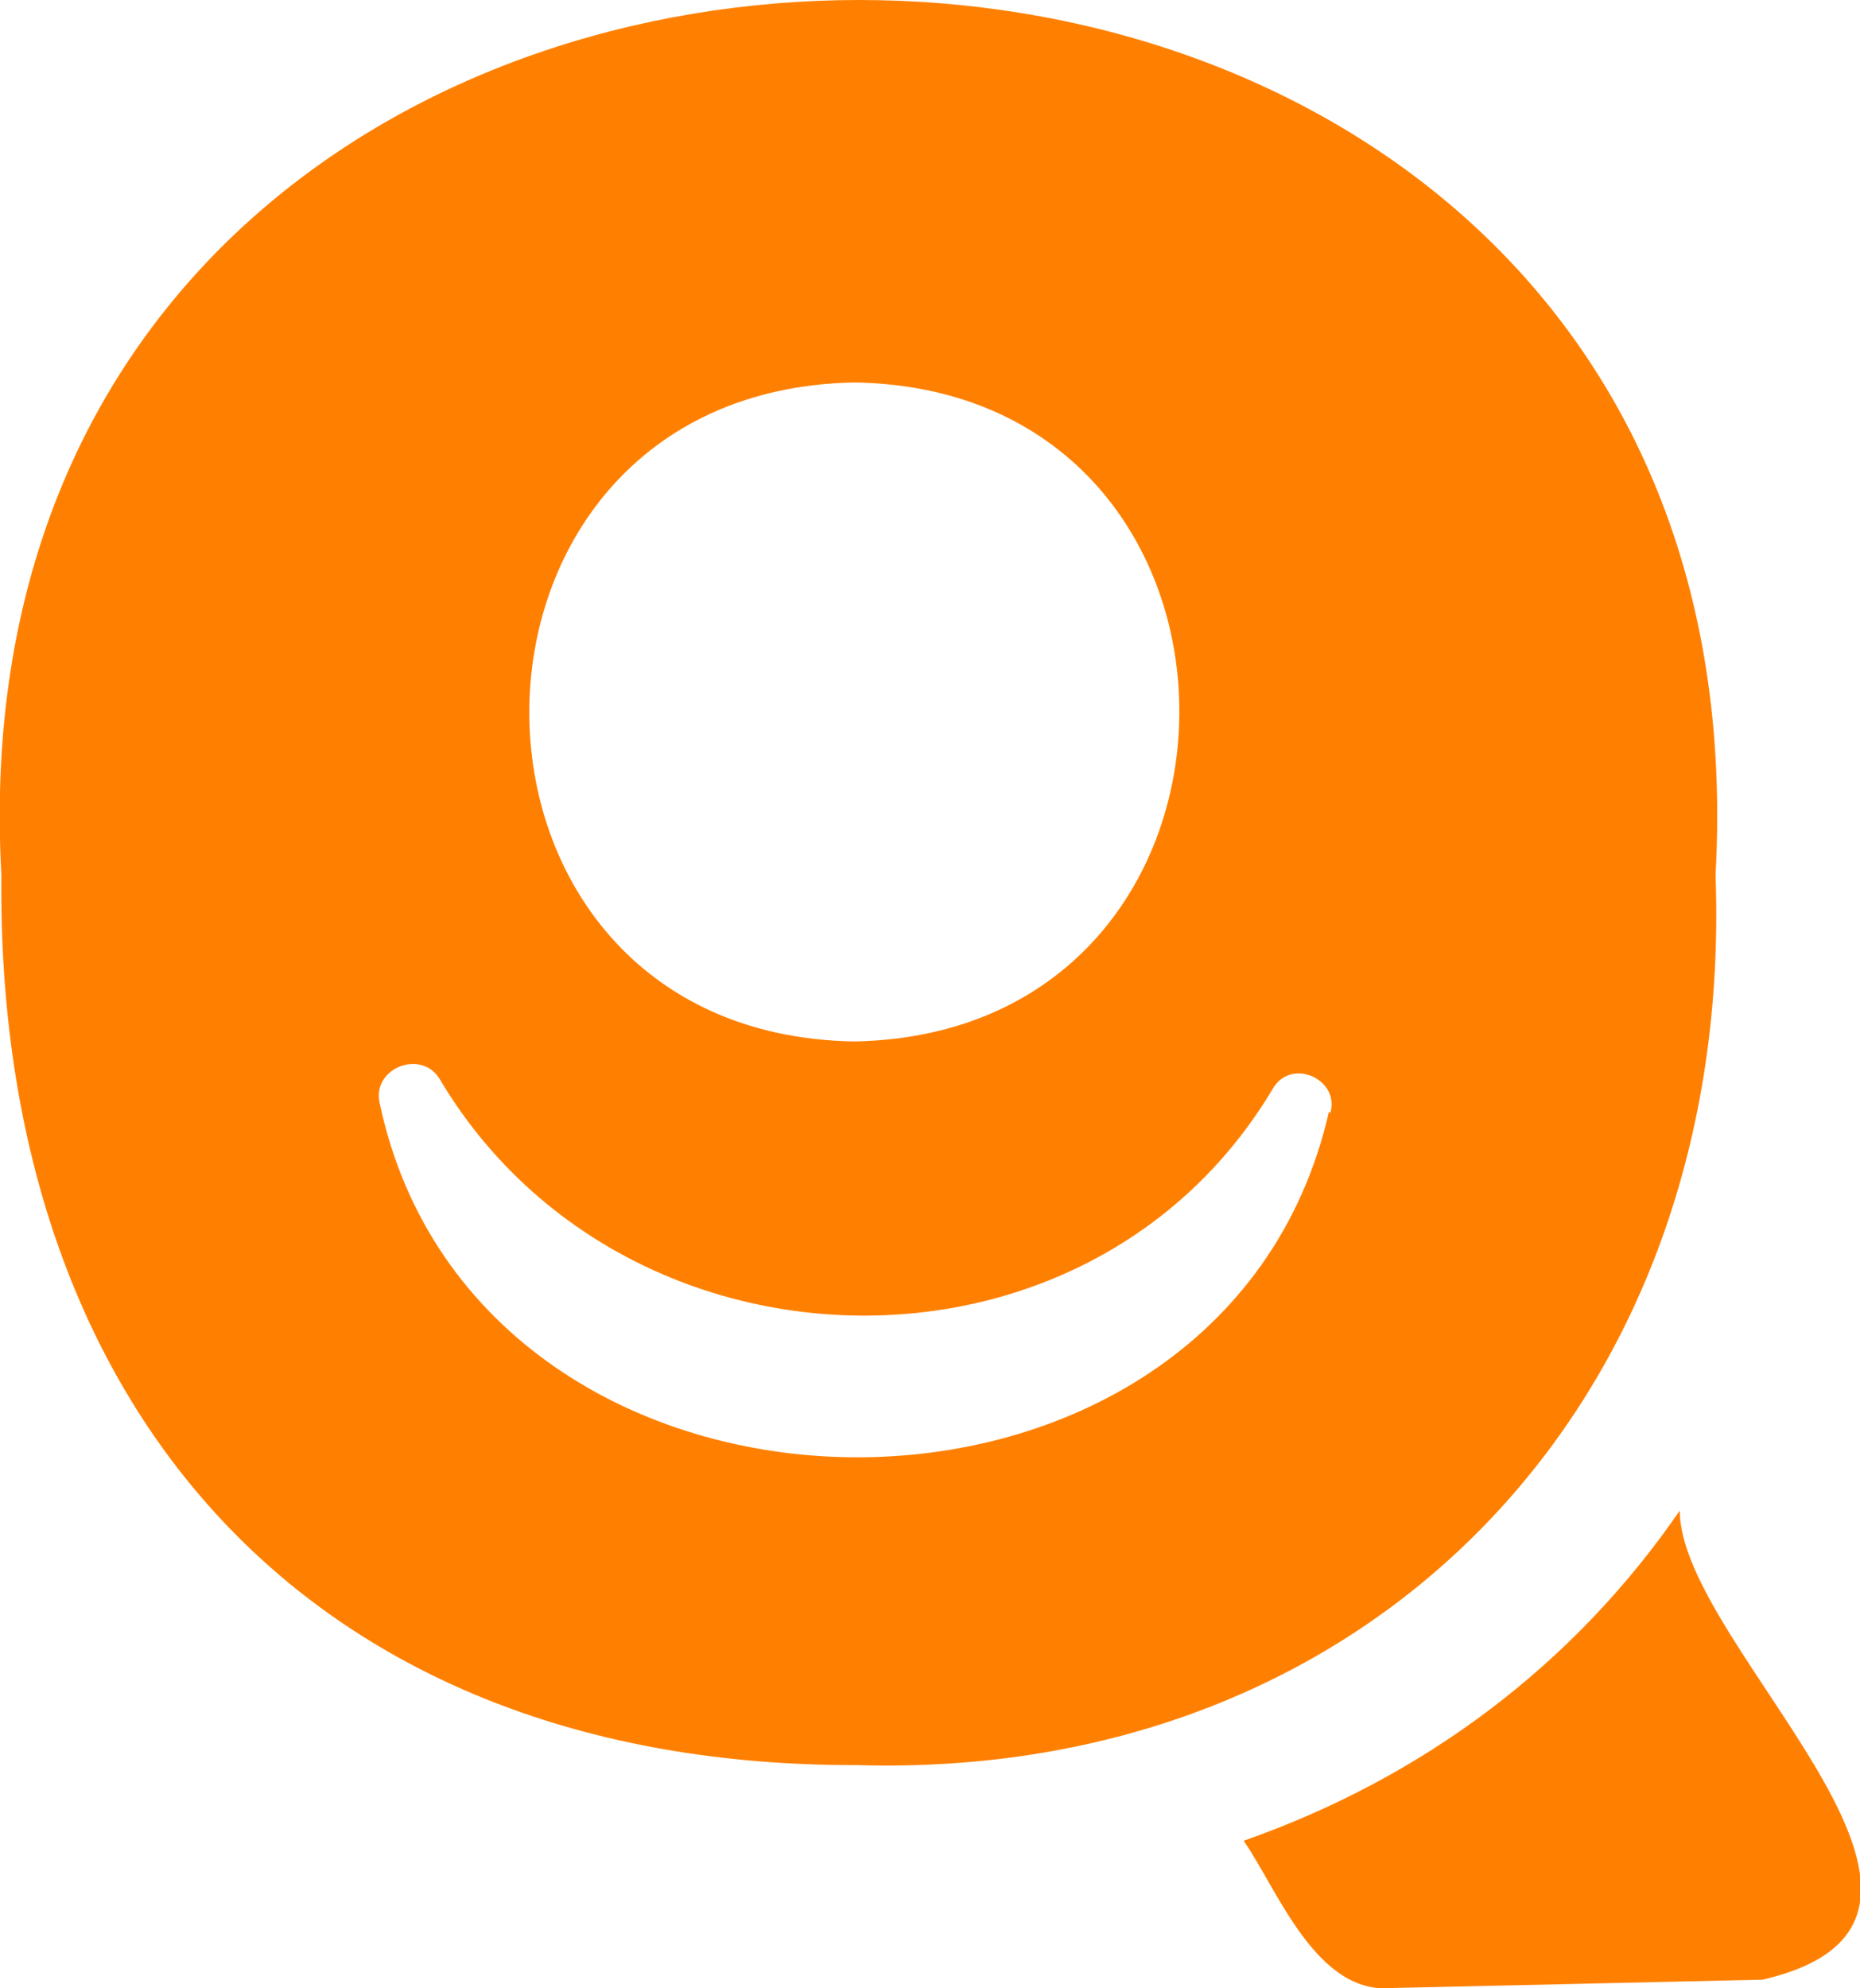 <?xml version="1.0" encoding="UTF-8"?><svg id="Layer_1" xmlns="http://www.w3.org/2000/svg" viewBox="0 0 135.2 144.5"><path d="M128,143.9l-26.7.6c-5.6.6-8.4-7.1-10.9-10.7,13.1-4.6,24-12.8,31.7-24,0,10,25.1,29.7,6,34.1Z" fill="#ff8000"/><path d="M.1,63.6c-.4,38.9,22.6,64.8,62.2,64.7,37.3,1.1,63.8-26.3,62.4-64.7C129.4-21.3-4.6-21.1.1,63.6ZM62.1,27.8c31.5.5,31.5,47.3,0,47.9-31.5-.5-31.5-47.3,0-47.9ZM96.6,80.8c-7.7,33.9-61.8,33.3-69-.6-.6-2.6,3.1-4,4.4-1.7,13.3,22.3,47.2,23.2,60.6.5,1.4-2.1,4.8-.5,4.1,1.9Z" fill="#ff8000"/></svg>